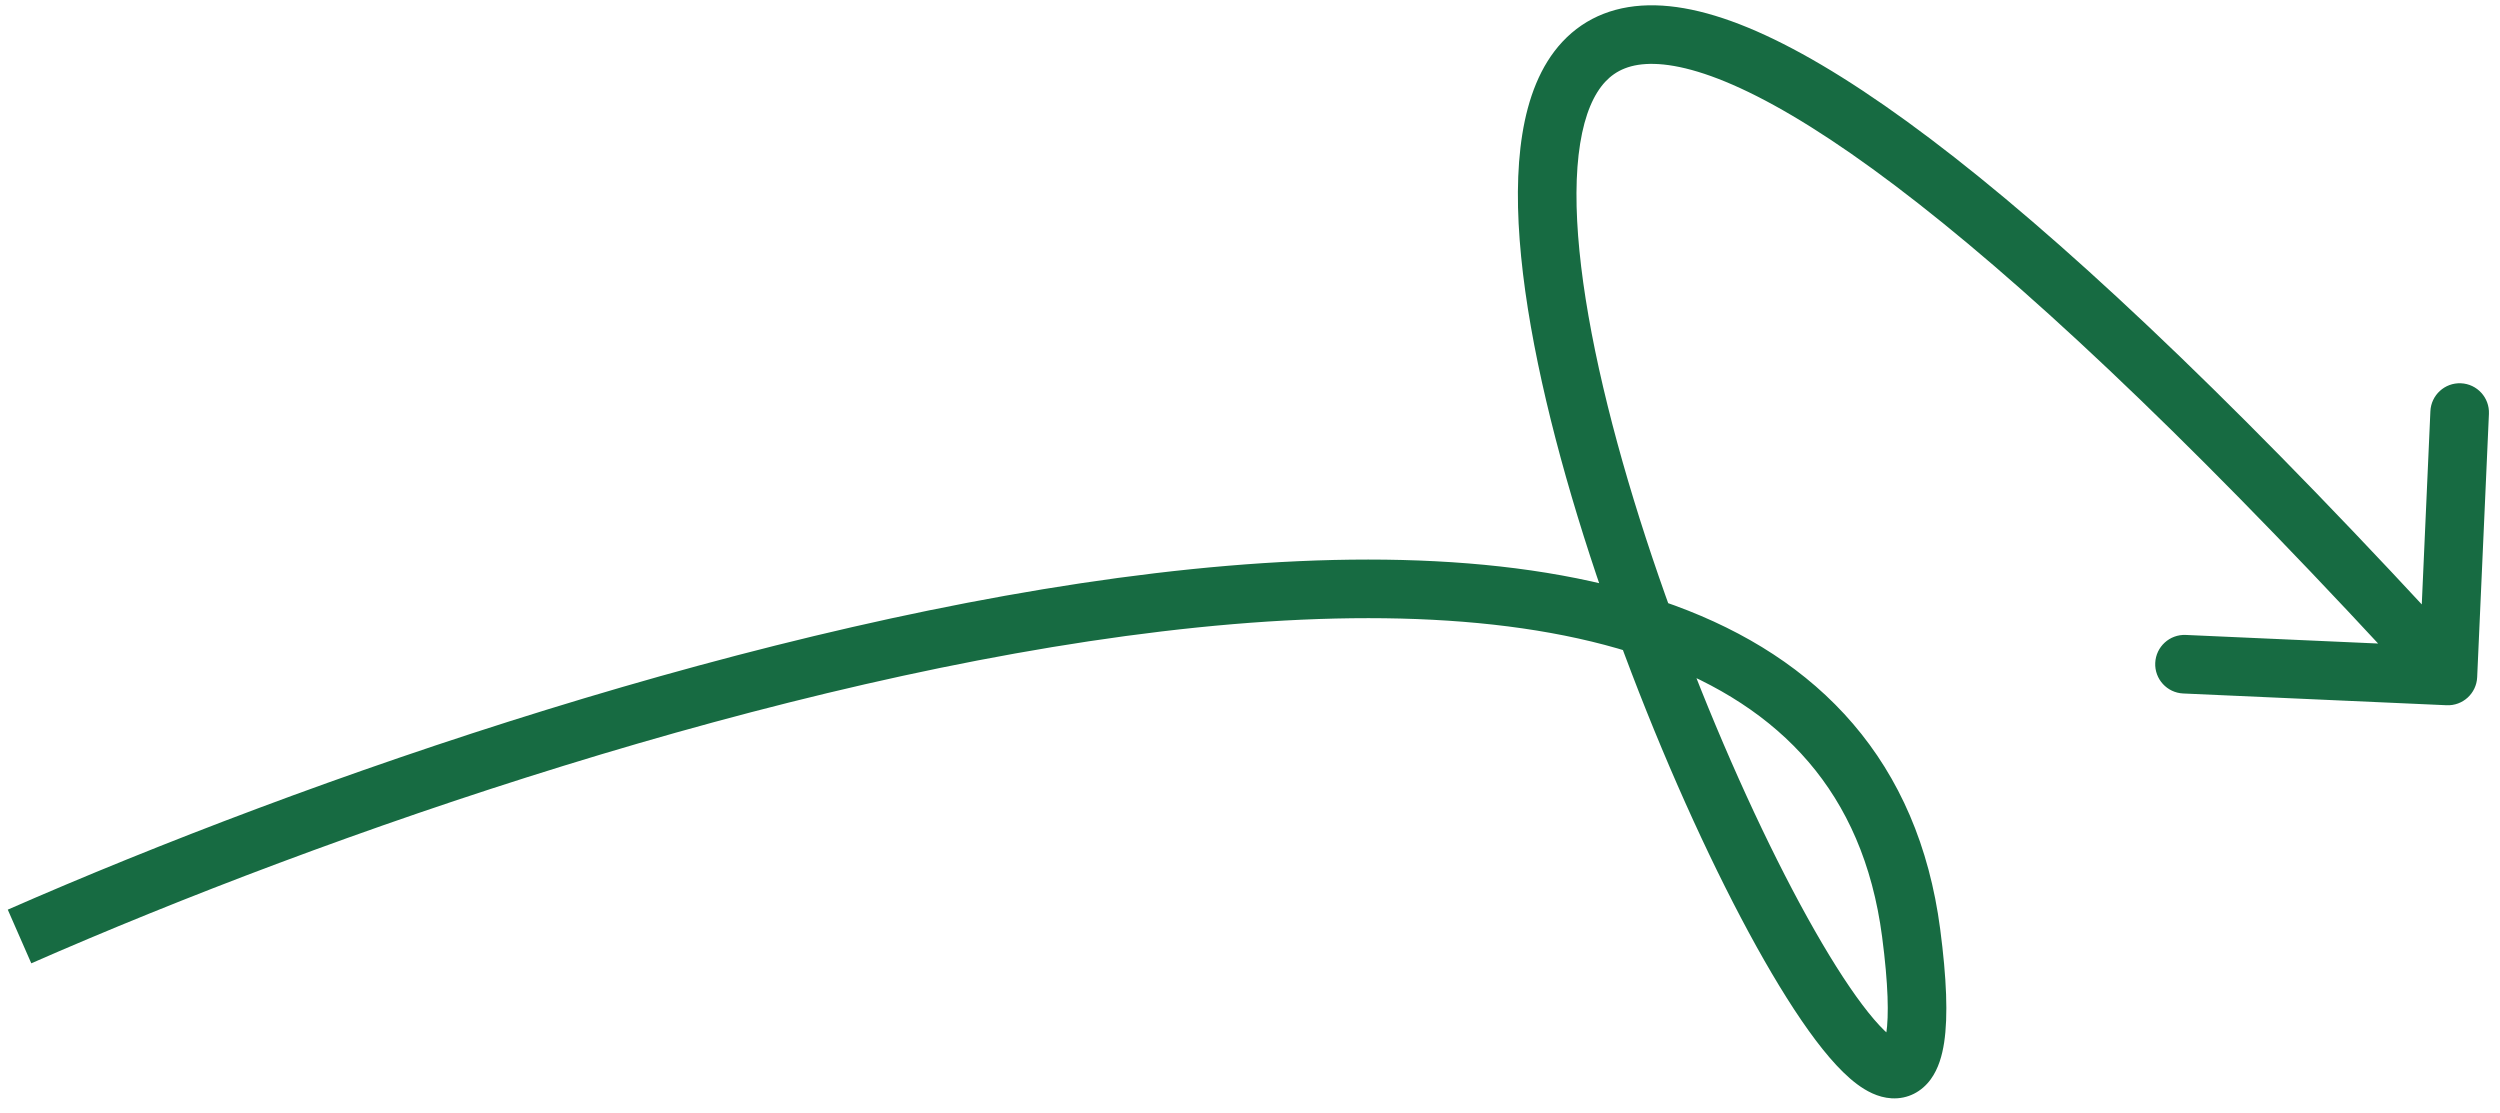 <?xml version="1.0" encoding="UTF-8"?> <svg xmlns="http://www.w3.org/2000/svg" width="128" height="57" viewBox="0 0 128 57" fill="none"><path d="M97.85 47.761L99.337 47.566L97.85 47.761ZM125.266 36.108C126.093 36.145 126.794 35.504 126.831 34.676L127.433 21.19C127.47 20.362 126.829 19.661 126.001 19.624C125.174 19.587 124.473 20.228 124.436 21.056L123.901 33.044L111.913 32.509C111.085 32.472 110.385 33.113 110.348 33.941C110.311 34.768 110.952 35.469 111.779 35.506L125.266 36.108ZM1 47.948L1.602 49.322C16.804 42.656 39.816 34.675 59.481 32.329C69.332 31.153 78.165 31.415 84.725 33.822C87.985 35.018 90.639 36.726 92.598 39.012C94.549 41.291 95.872 44.216 96.363 47.956L97.85 47.761L99.337 47.566C98.779 43.309 97.244 39.825 94.876 37.061C92.515 34.304 89.39 32.338 85.759 31.006C78.538 28.357 69.145 28.154 59.126 29.35C39.048 31.746 15.732 39.85 0.398 46.574L1 47.948ZM97.85 47.761L96.363 47.956C96.686 50.423 96.713 52.011 96.575 52.921C96.504 53.388 96.412 53.516 96.429 53.493C96.507 53.385 96.739 53.221 97.02 53.238C97.17 53.246 97.134 53.298 96.872 53.103C96.637 52.927 96.326 52.632 95.946 52.188C95.188 51.303 94.287 49.987 93.298 48.307C89.335 41.576 84.429 29.82 82.082 19.822C80.902 14.796 80.415 10.397 80.904 7.348C81.147 5.832 81.609 4.807 82.192 4.183C82.729 3.609 83.488 3.244 84.689 3.272C85.947 3.301 87.669 3.768 89.954 4.926C92.224 6.077 94.961 7.864 98.225 10.423C104.755 15.54 113.273 23.645 124.226 35.622L125.333 34.609L126.44 33.597C115.436 21.565 106.791 13.325 100.076 8.062C96.718 5.43 93.812 3.519 91.31 2.25C88.822 0.989 86.642 0.316 84.758 0.273C82.817 0.228 81.195 0.858 80.001 2.134C78.854 3.36 78.236 5.04 77.942 6.872C77.356 10.52 77.96 15.389 79.162 20.508C81.577 30.799 86.596 42.837 90.712 49.829C91.743 51.579 92.746 53.064 93.668 54.14C94.127 54.676 94.6 55.15 95.078 55.507C95.529 55.844 96.137 56.192 96.847 56.233C97.689 56.282 98.397 55.887 98.854 55.259C99.251 54.714 99.441 54.032 99.541 53.371C99.744 52.028 99.669 50.096 99.337 47.566L97.85 47.761Z" fill="#176B42"></path></svg> 